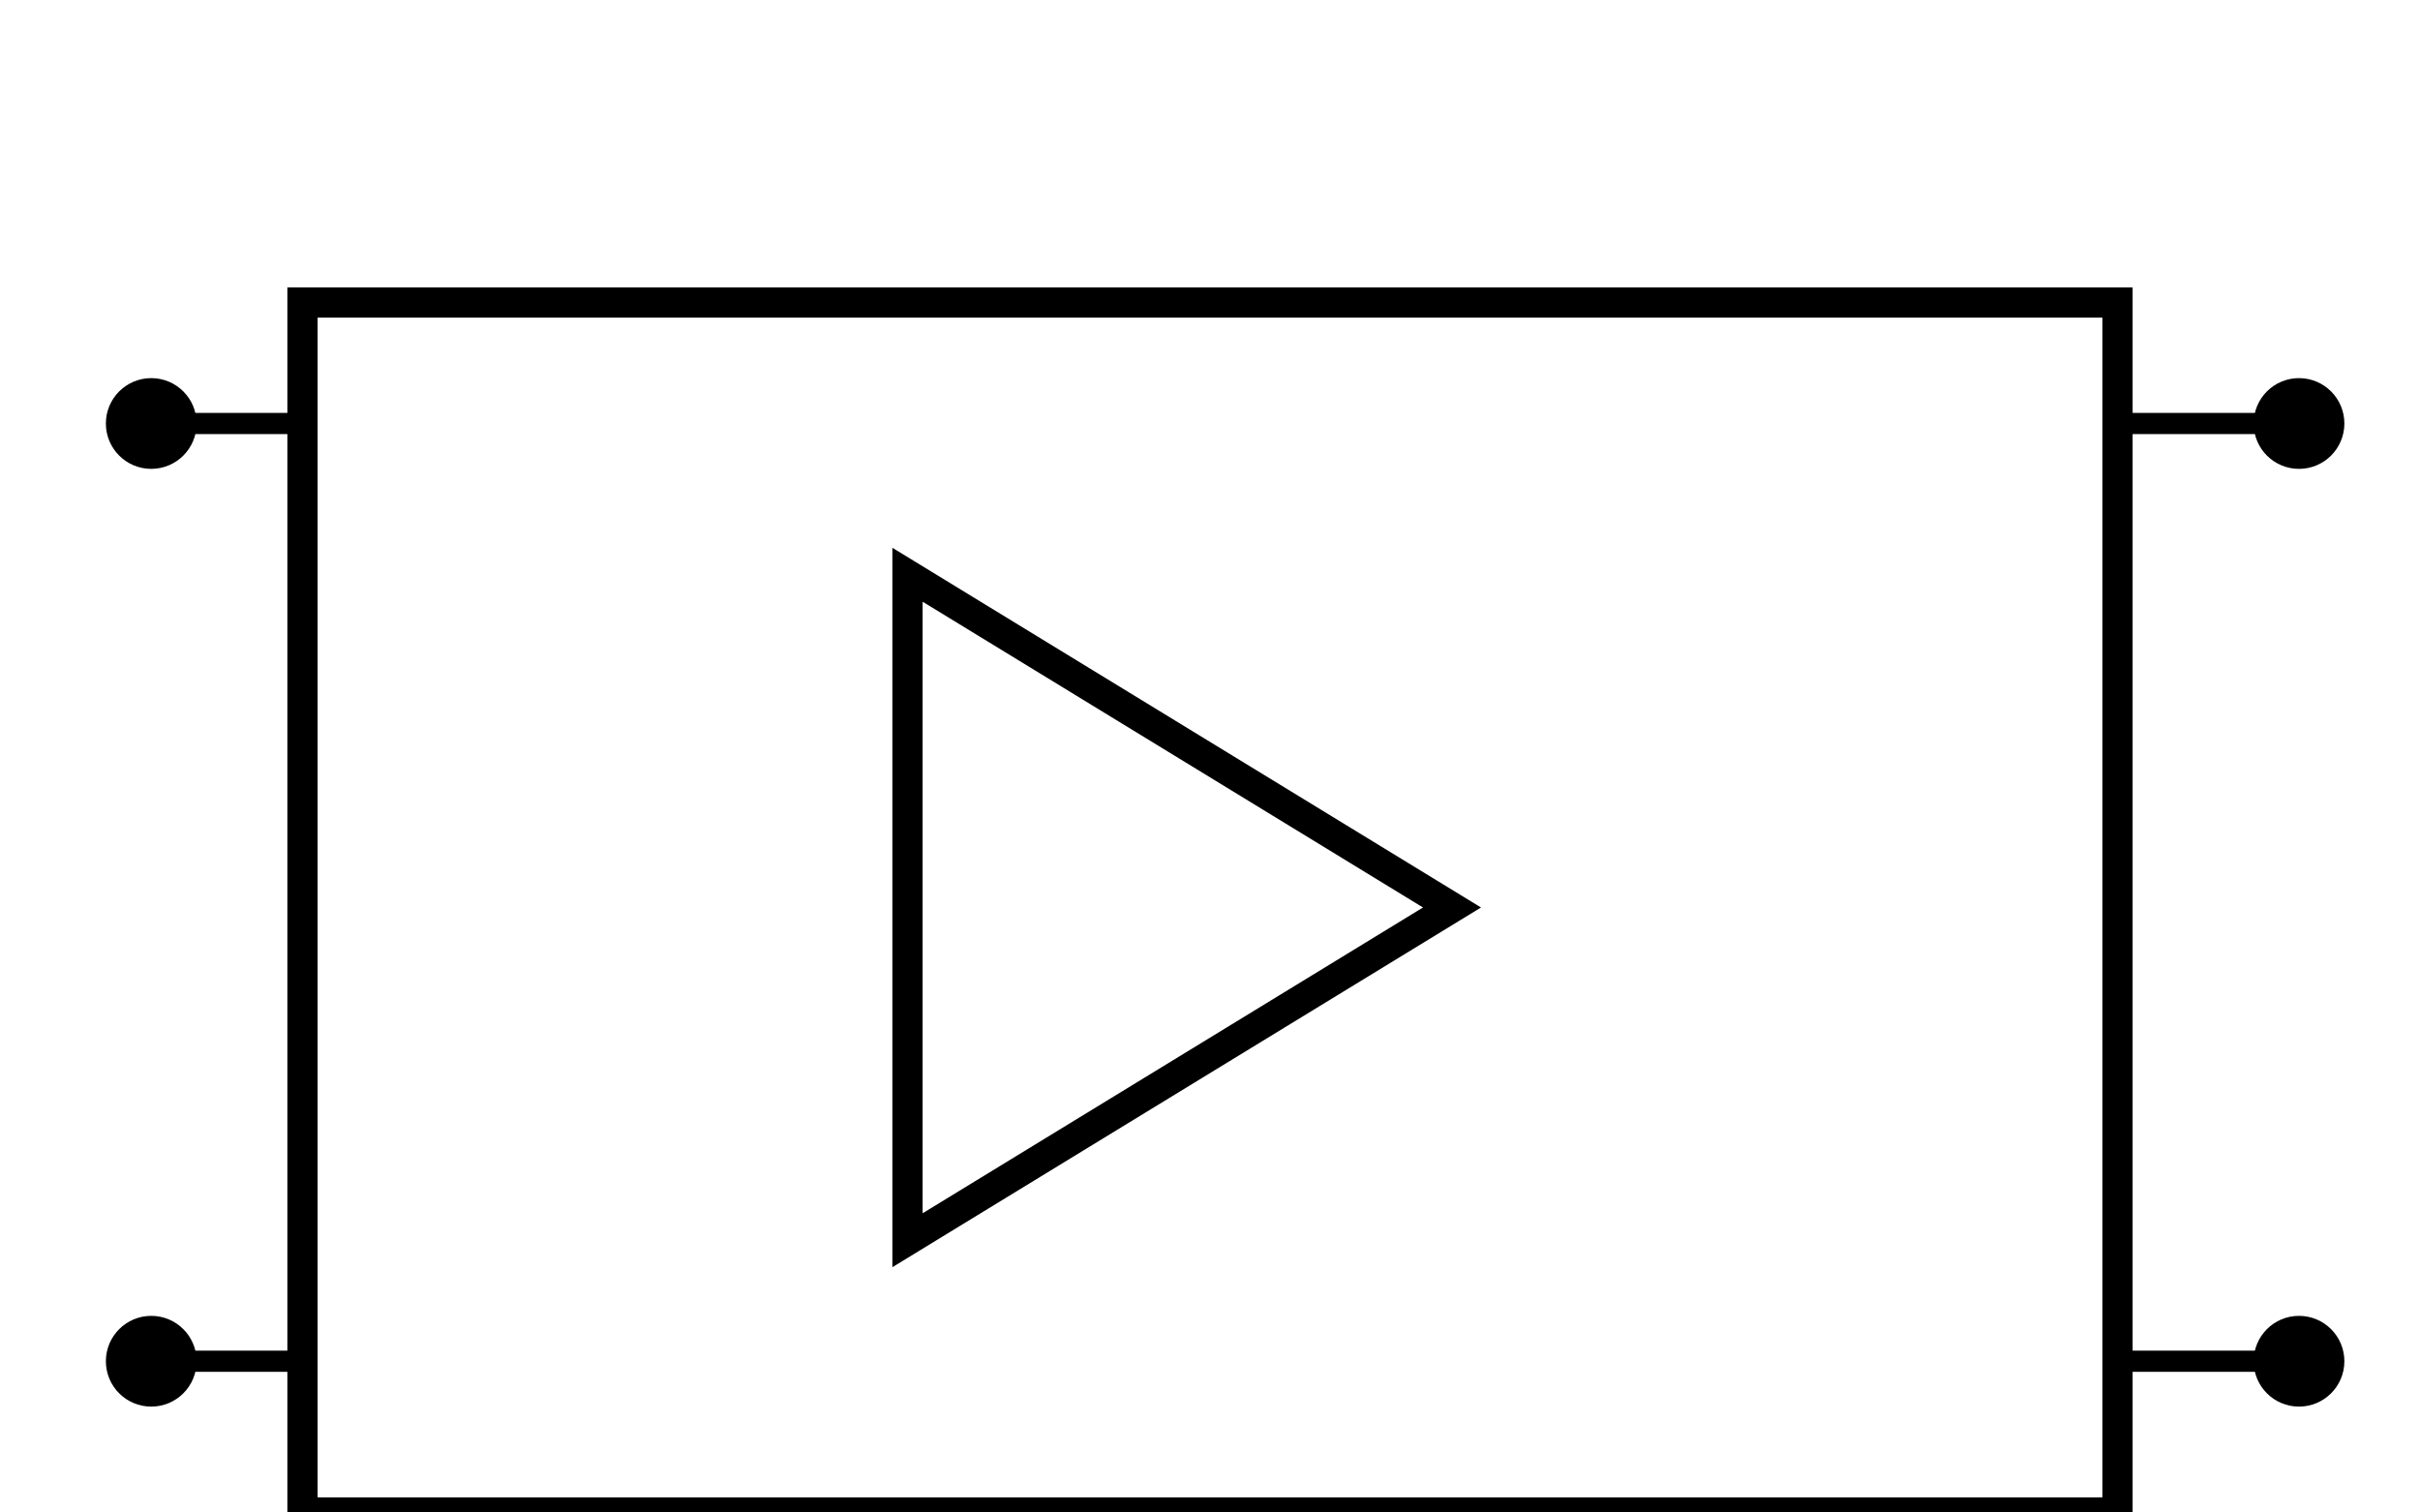 <svg width="80.00" height="50.00"
     viewBox="0.0 0.0 80.0 50.0"
     viewPort="0 0 80px 50px"
     version="1.1"
     xmlns:xlink="http://www.w3.org/1999/xlink"
     xmlns="http://www.w3.org/2000/svg">
     <rect x="10" y="10" width= "60"  height="40" stroke="black" fill="none"/>
     <!-- Triangle body -->
    <g transform="translate(12,15)">
      <polygon class="body" points="18,4 18,26 36,15" stroke="black" fill="none"/>
    </g>

    <line x1="5" y1="14" x2="10" y2="14" stroke="currentColor" stroke-width="0.7"/>
    <line x1="70" y1="14" x2="75" y2="14" stroke="currentColor" stroke-width="0.7"/>
    <circle cx="5" cy="14" r="1" style="stroke:black;stroke-width:1;fill: black;"/>
    <circle cx="76" cy="14" r="1" style="stroke:black;stroke-width:1;fill: black;"/>

    <line x1="5" y1="45" x2="10" y2="45" stroke="currentColor" stroke-width="0.7"/>
    <line x1="70" y1="45" x2="75" y2="45" stroke="currentColor" stroke-width="0.7"/>
    <circle cx="5" cy="45" r="1" style="stroke:black;stroke-width:1;fill: black;"/>
    <circle cx="76" cy="45" r="1" style="stroke:black;stroke-width:1;fill: black;"/>

</svg>
